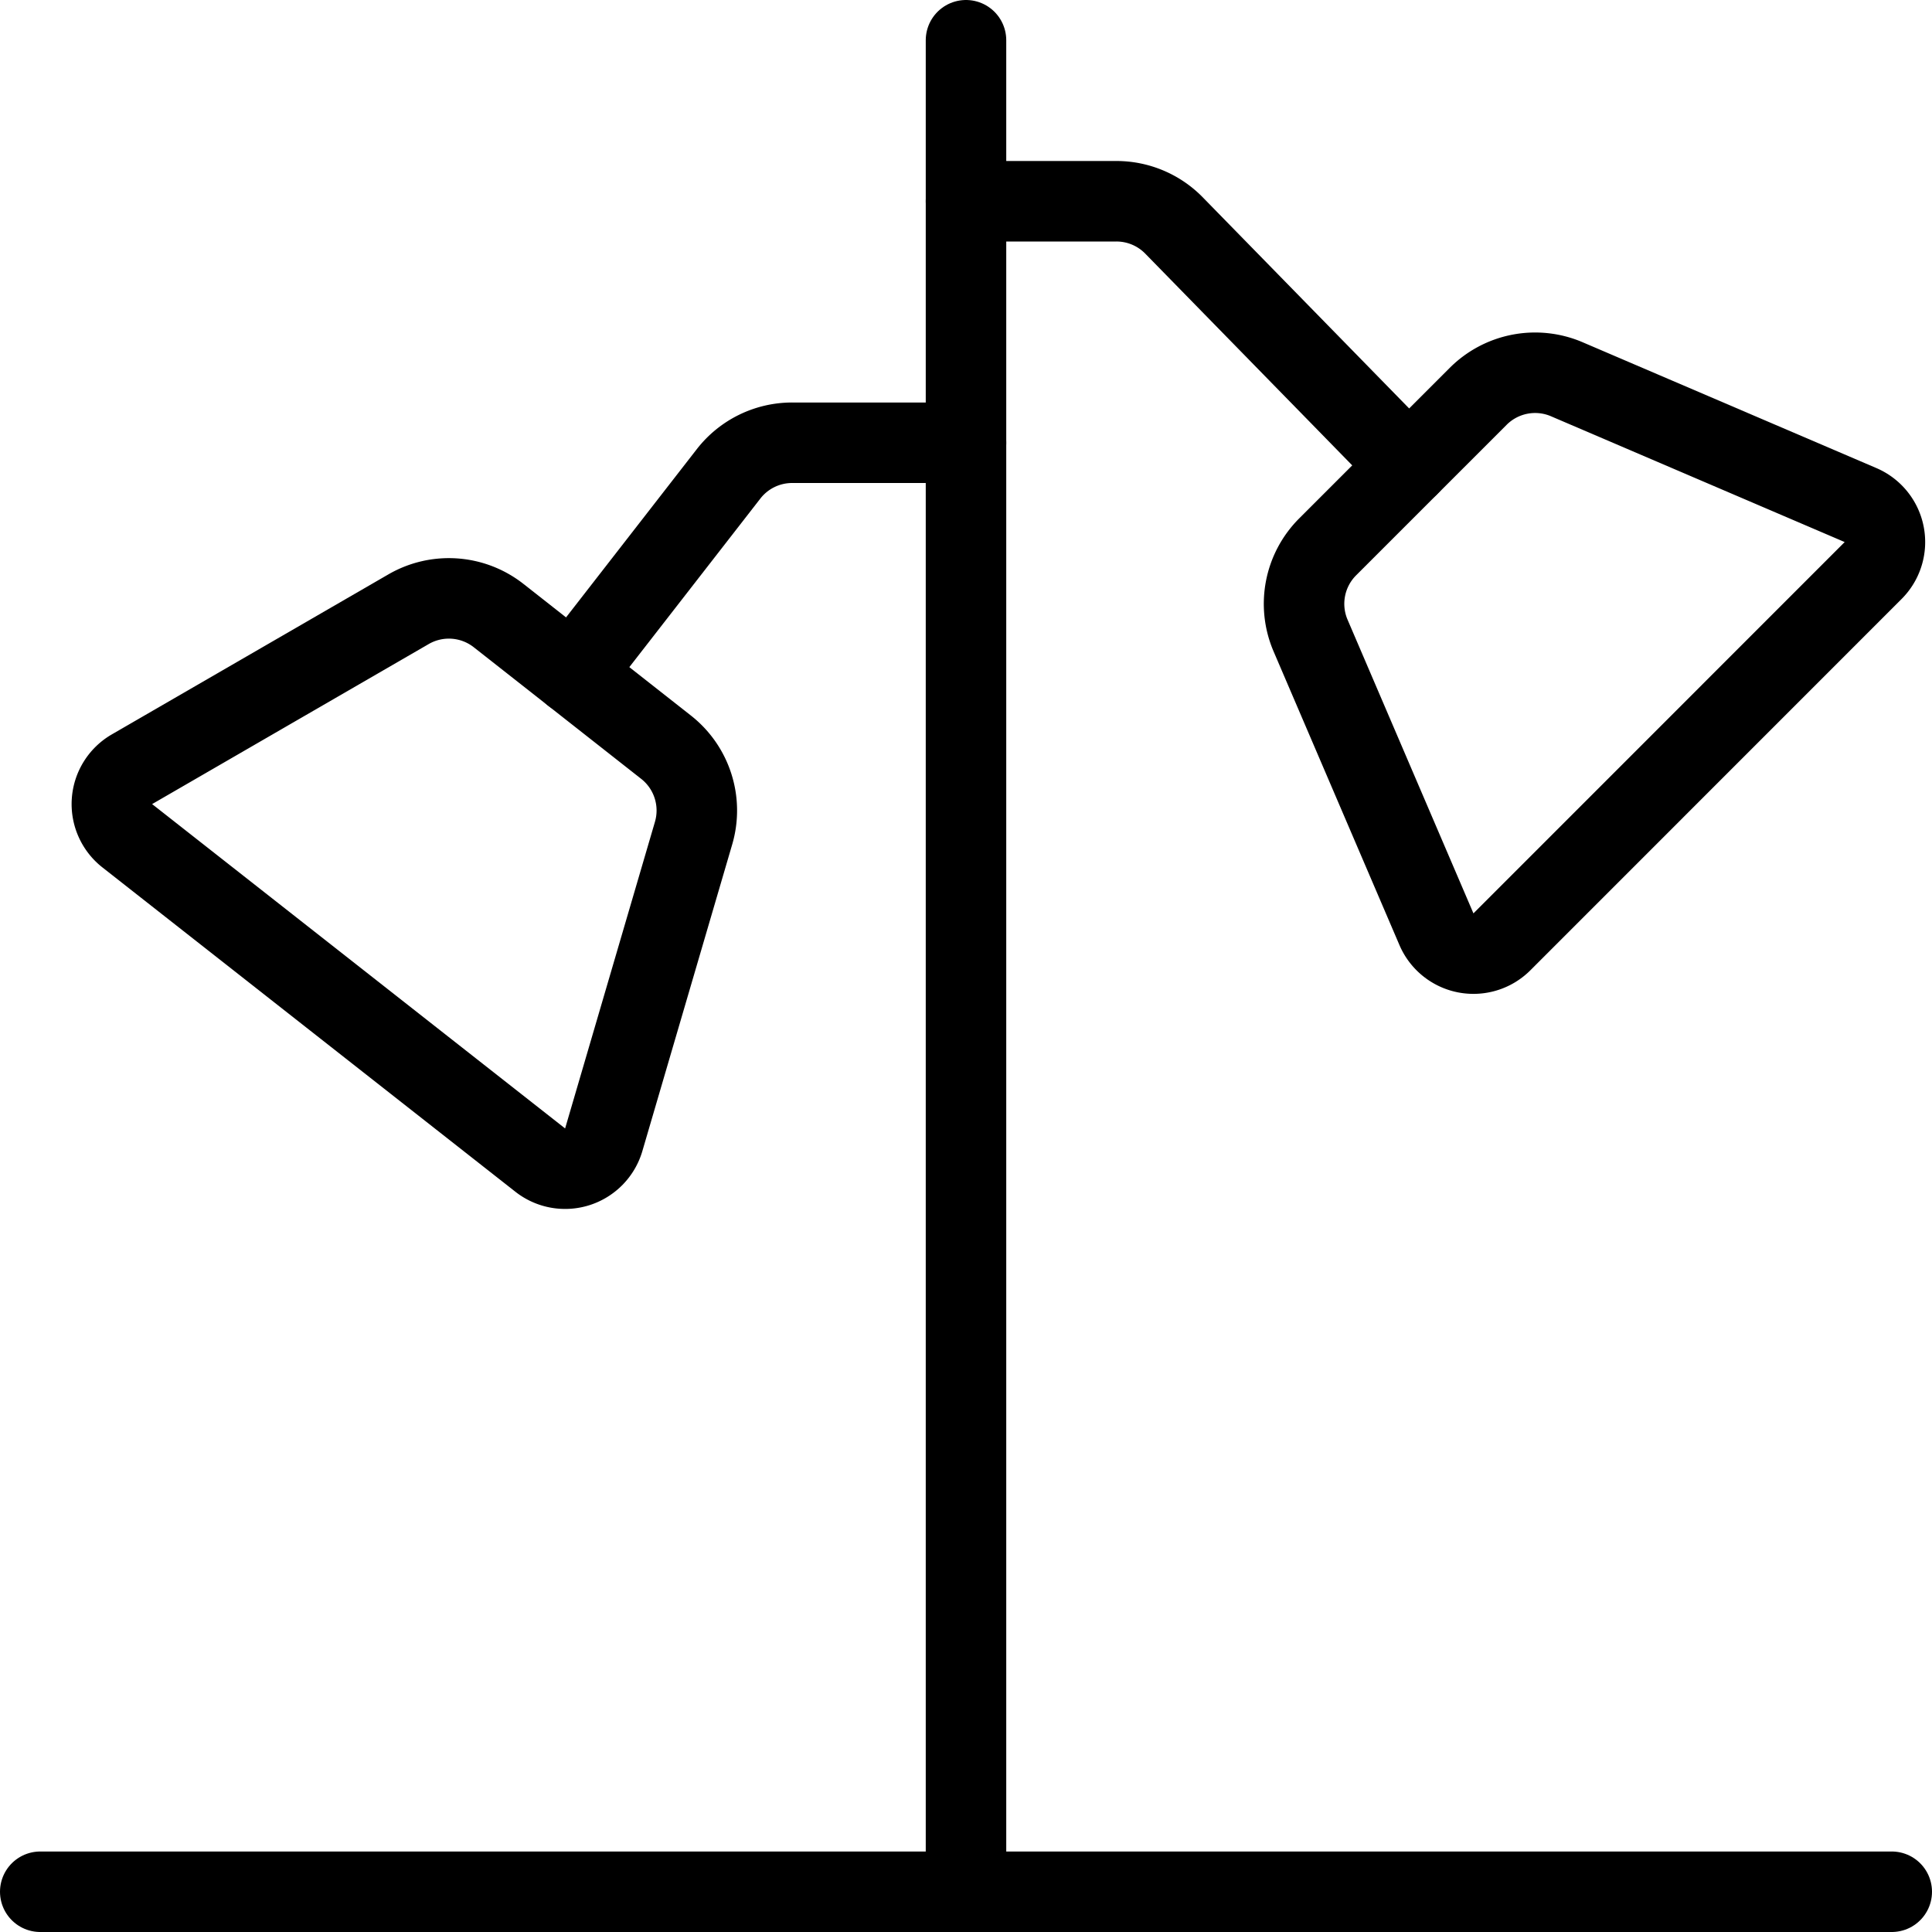 <svg viewBox="0 0 24 24" xmlns="http://www.w3.org/2000/svg"><g transform="matrix(1,0,0,1,0,0)"><path d="M0.5 23.5L23.5 23.5" fill="none" stroke="#000000" stroke-linecap="round" stroke-linejoin="round"></path><path d="M12 23.5L12 0.5" fill="none" stroke="#000000" stroke-linecap="round" stroke-linejoin="round"></path><path d="M23.112,6.274a.5.5,0,0,1,.157.813L18.657,11.7a.5.5,0,0,1-.813-.157L16.28,7.894a1,1,0,0,1,.212-1.1l1.871-1.871a1,1,0,0,1,1.1-.212Z" fill="none" stroke="#000000" stroke-linecap="round" stroke-linejoin="round"></path><path d="M7.5,14.158a.5.5,0,0,1-.789.253L1.581,10.382a.5.5,0,0,1,.058-.826L5.075,7.568a1,1,0,0,1,1.119.079l2.08,1.635a1,1,0,0,1,.342,1.067Z" fill="none" stroke="#000000" stroke-linecap="round" stroke-linejoin="round"></path><path d="M12,5.5H9.841a1,1,0,0,0-.79.386L7.118,8.373" fill="none" stroke="#000000" stroke-linecap="round" stroke-linejoin="round"></path><path d="M12,2.5h1.868a1,1,0,0,1,.715.3L17.5,5.784" fill="none" stroke="#000000" stroke-linecap="round" stroke-linejoin="round"></path></g></svg>